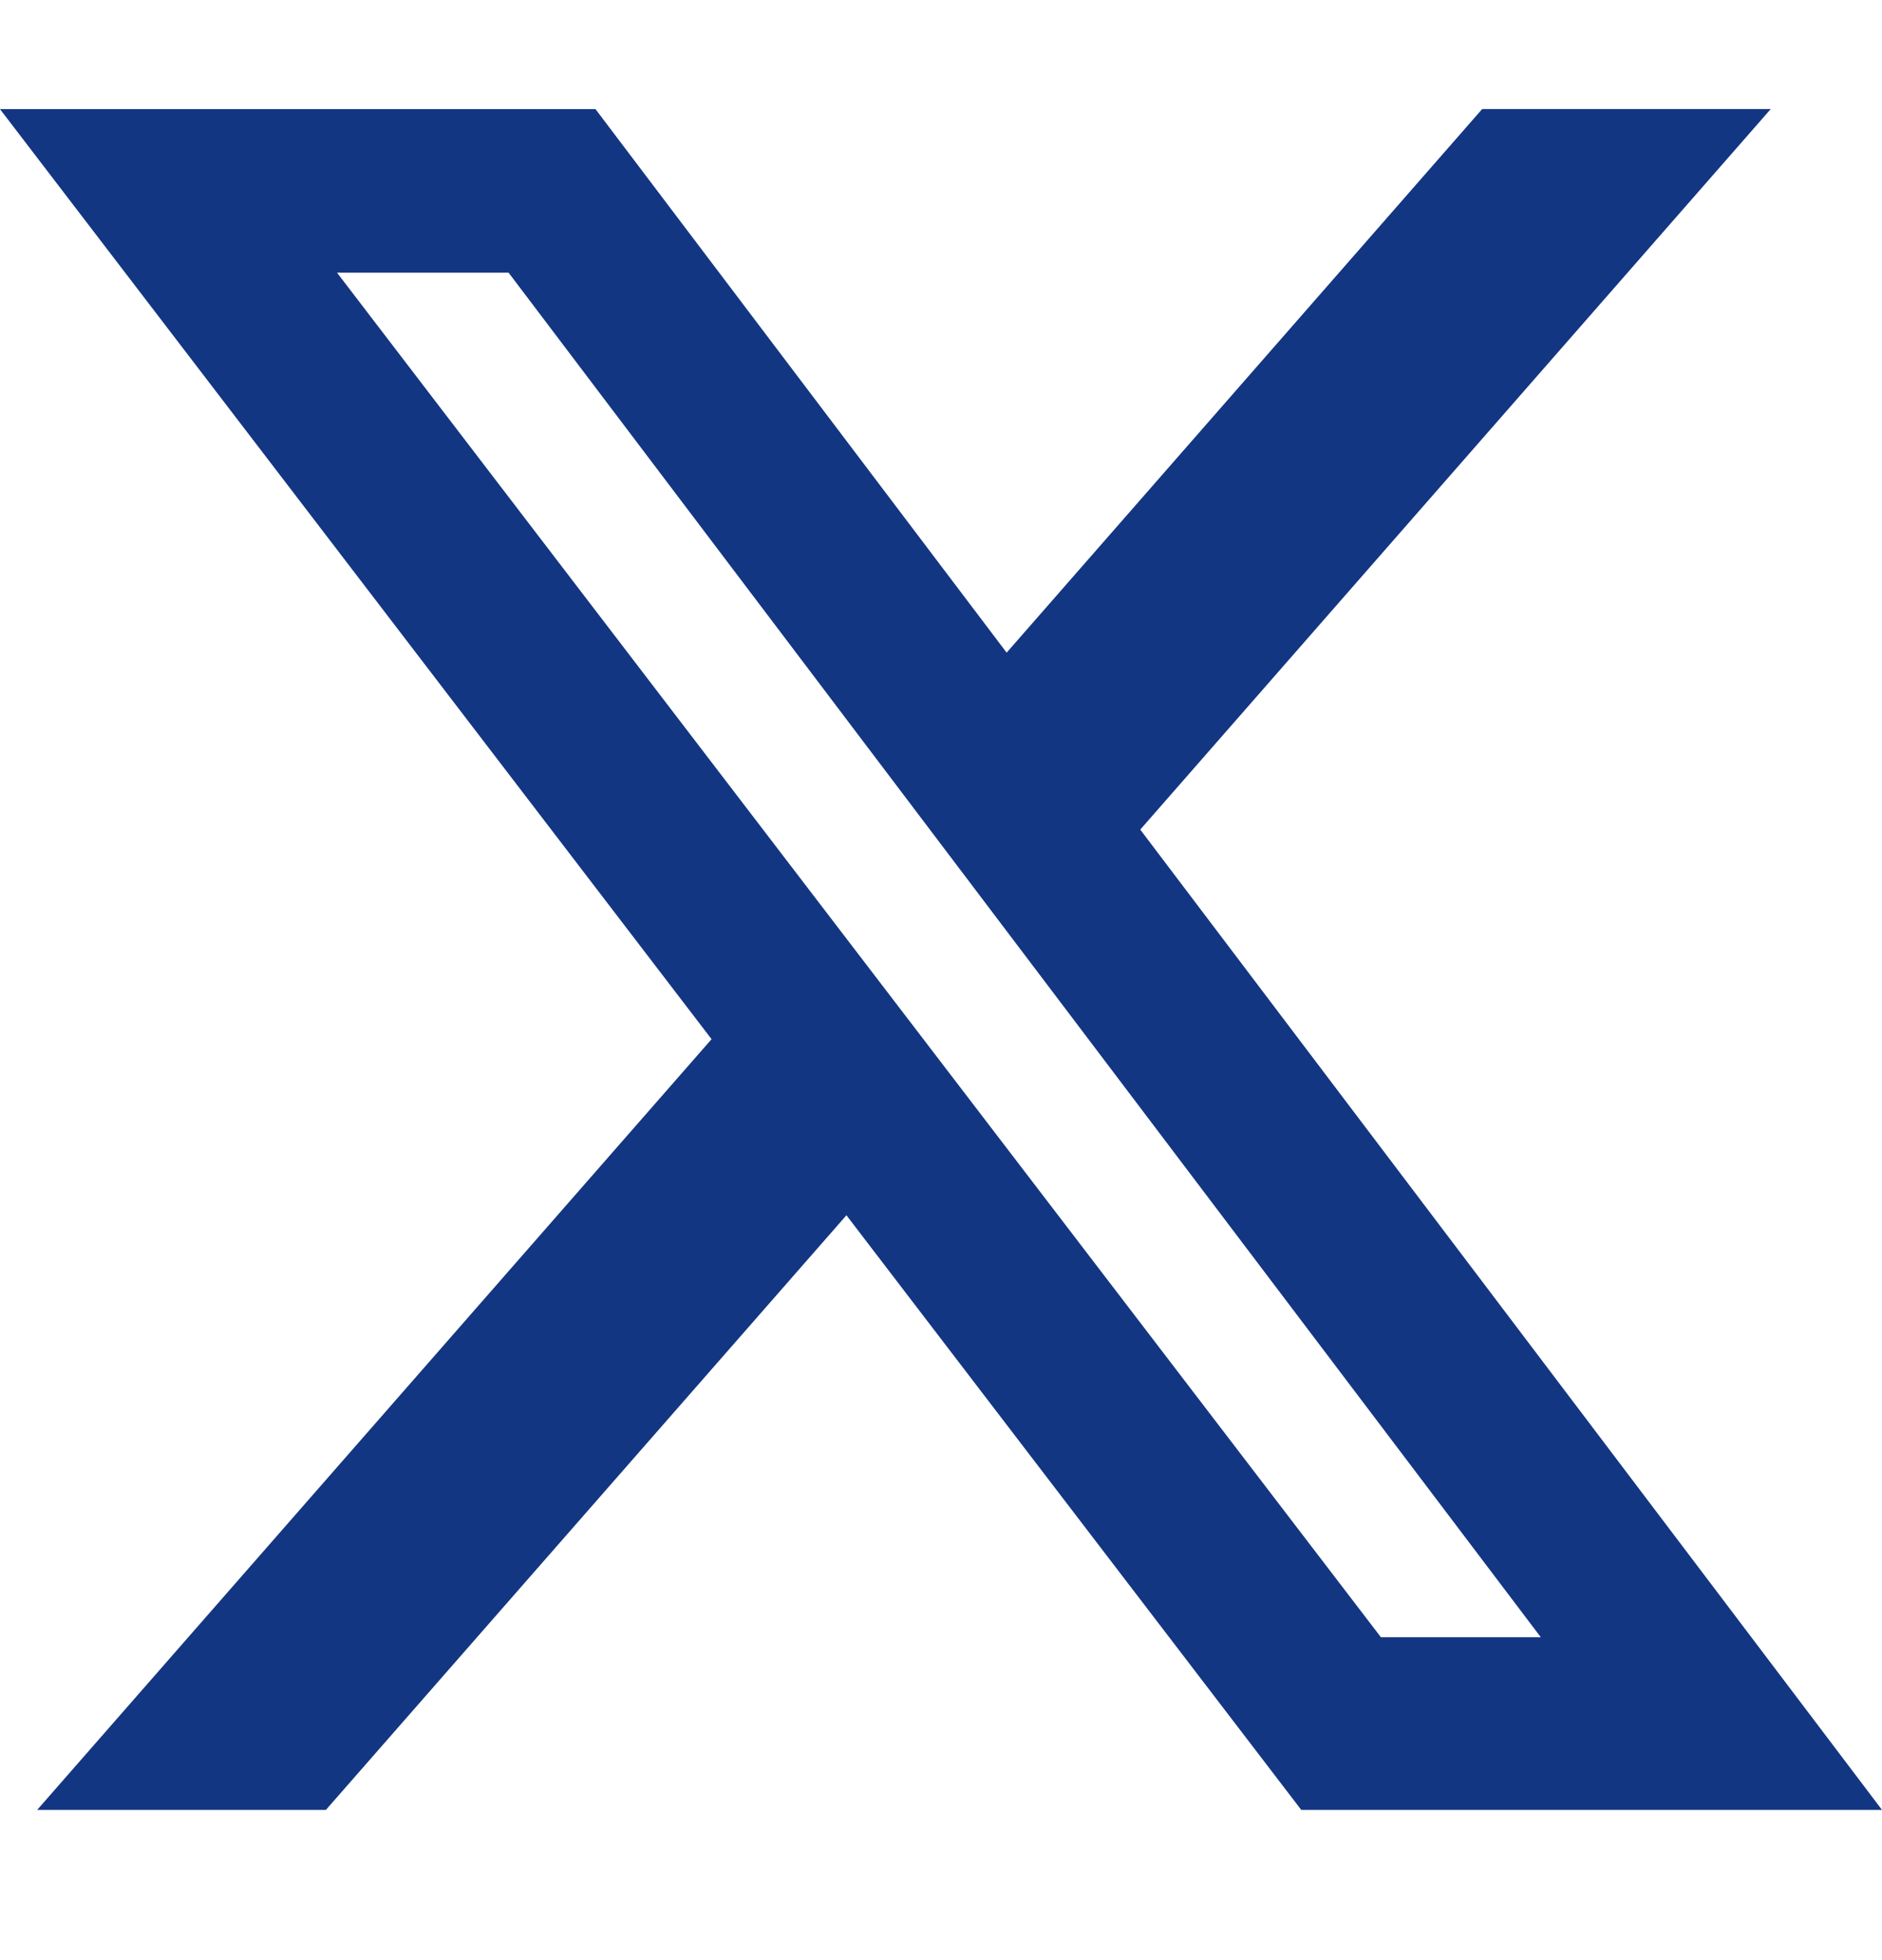 <svg width="24" height="25" viewBox="0 0 24 25" fill="none" xmlns="http://www.w3.org/2000/svg">
<g id="simple-icons:x">
<path id="Vector" d="M18.901 1.391H22.581L14.541 10.581L24 23.084H16.594L10.794 15.5L4.156 23.084H0.474L9.074 13.254L0 1.392H7.594L12.837 8.324L18.901 1.391ZM17.61 20.882H19.649L6.486 3.478H4.298L17.61 20.882Z" fill="#133682"/>
</g>
</svg>
